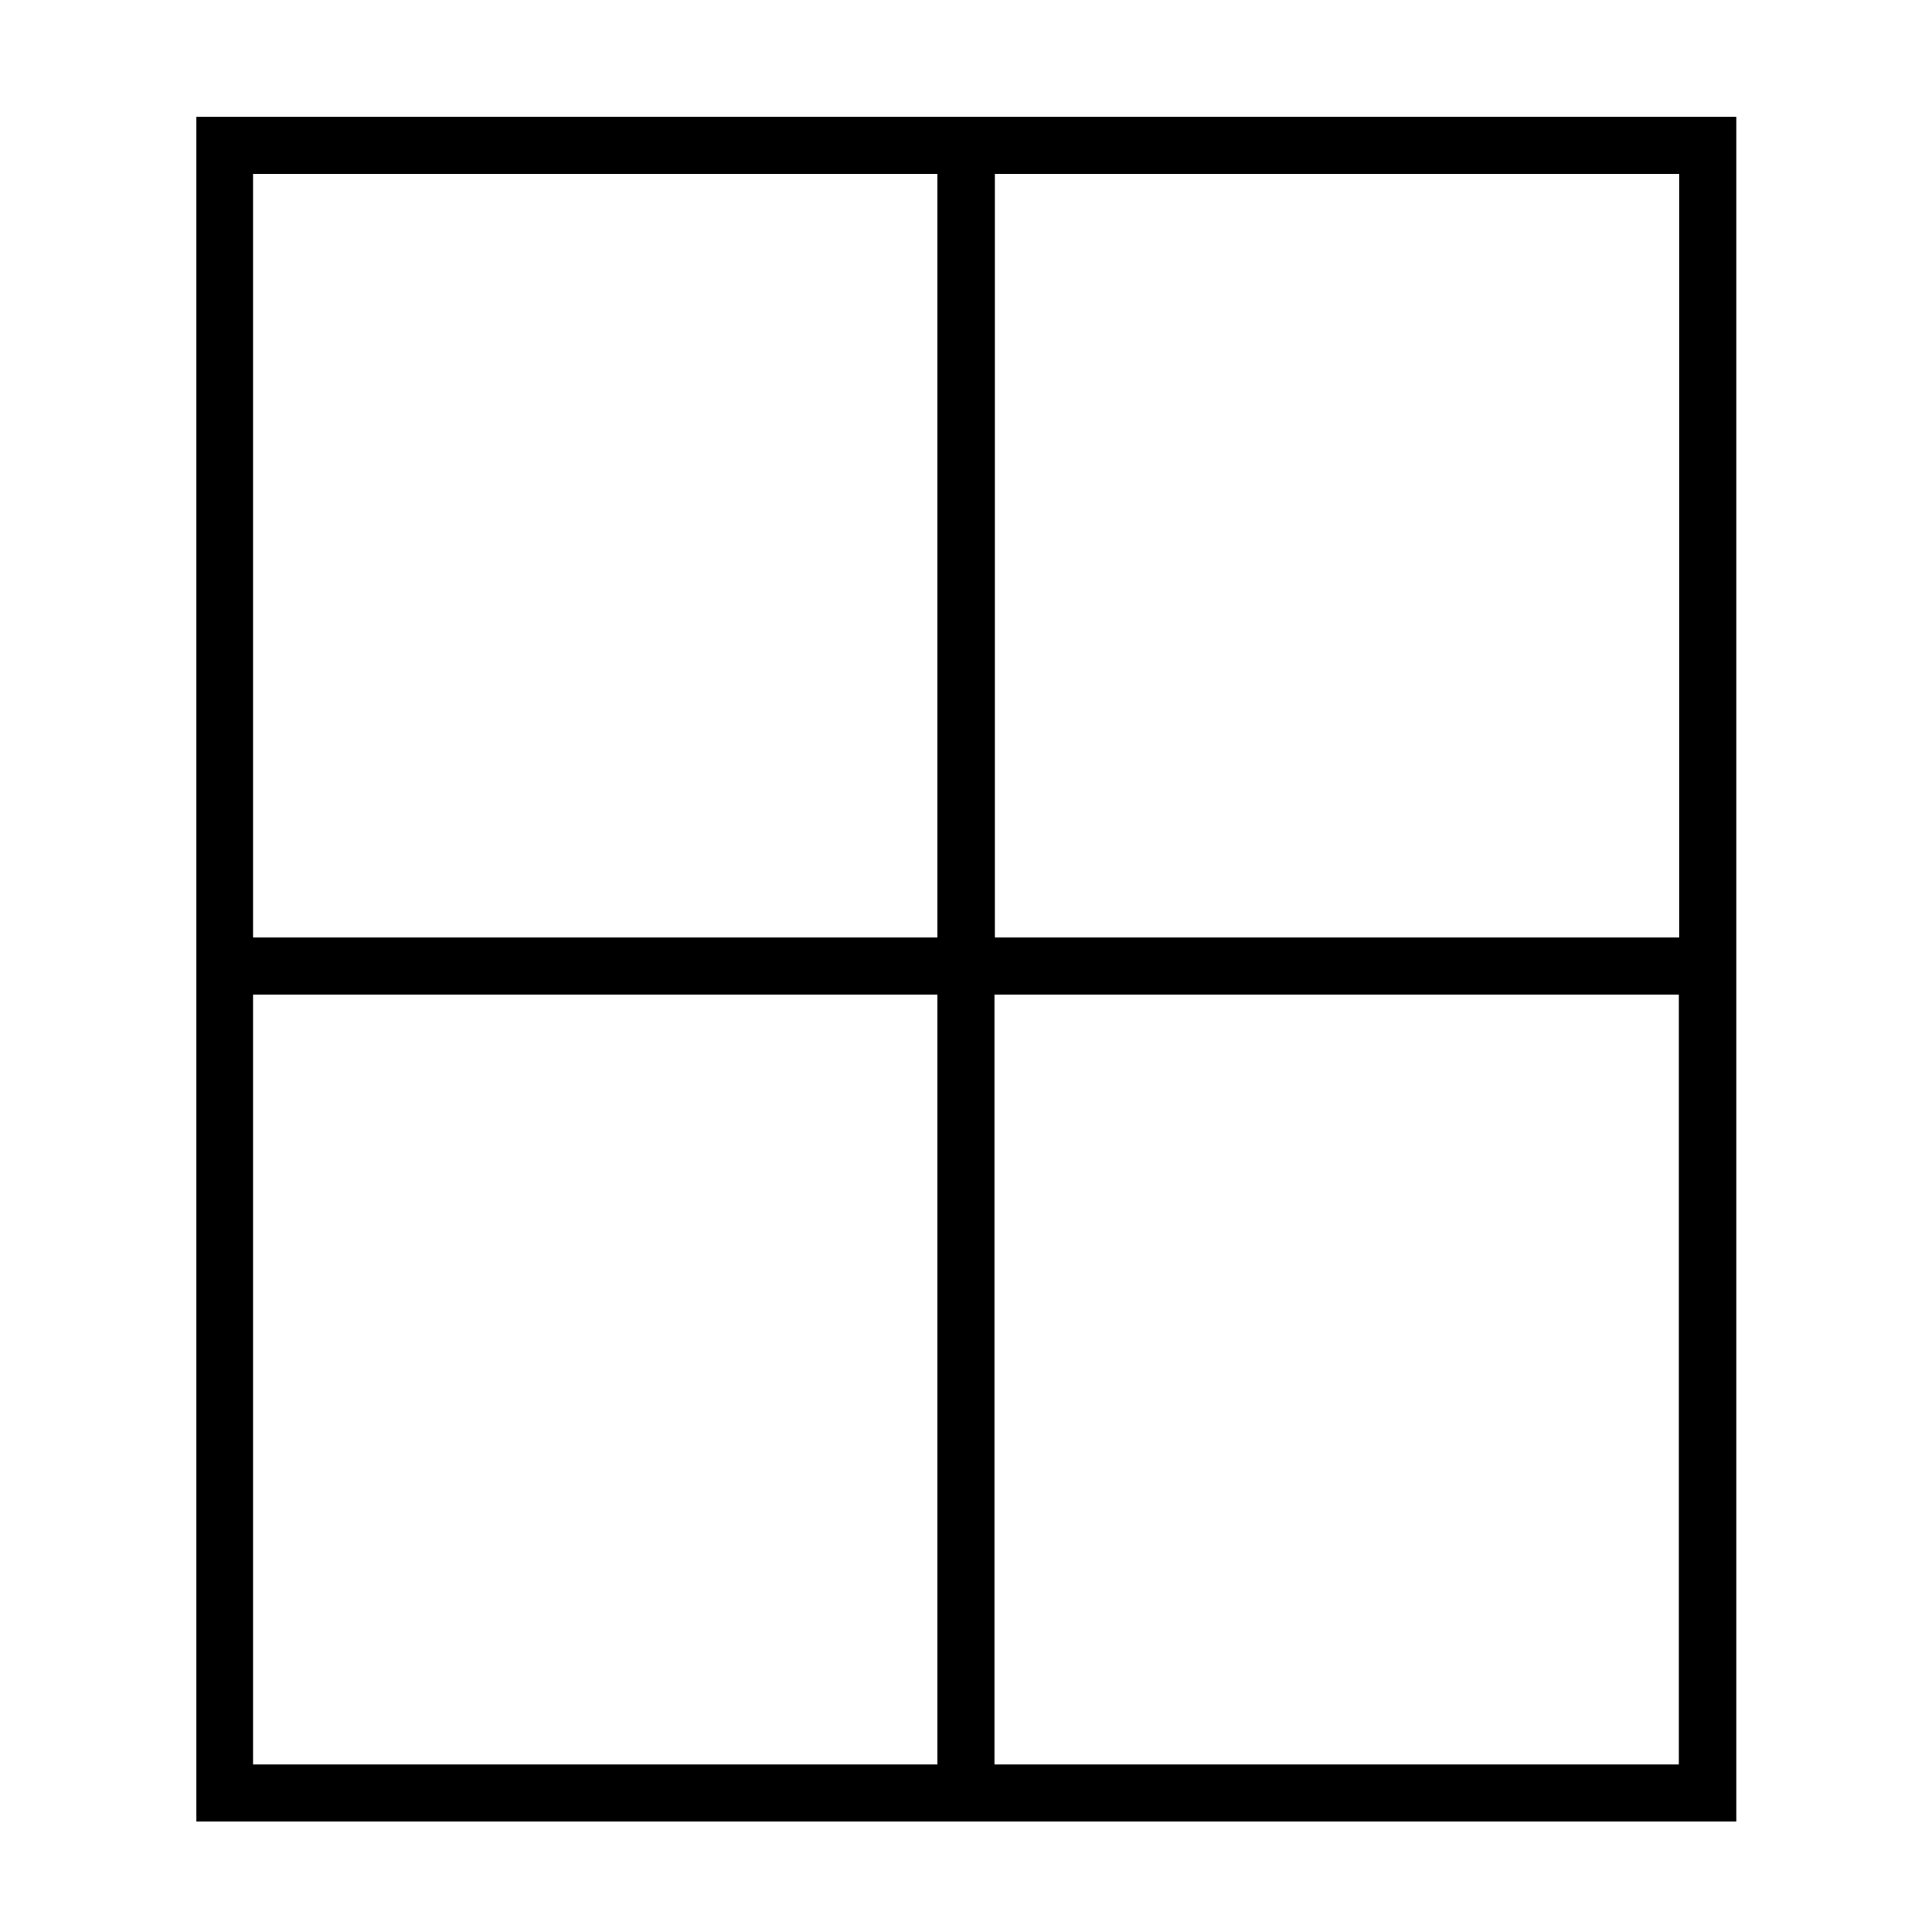 <?xml version="1.0" encoding="UTF-8"?>
<!-- Uploaded to: SVG Repo, www.svgrepo.com, Generator: SVG Repo Mixer Tools -->
<svg fill="#000000" width="800px" height="800px" version="1.1" viewBox="144 144 512 512" xmlns="http://www.w3.org/2000/svg">
 <path d="m196.05 174.95v451.77h408.09v-451.77zm392.97 217.5h-181.37v-202.38h181.37zm-196.59-202.38v202.38h-181.37v-202.38zm-181.37 217.5h181.37v204.04h-181.37zm196.48 204.04v-204.04h181.37v204.04z"/>
</svg>